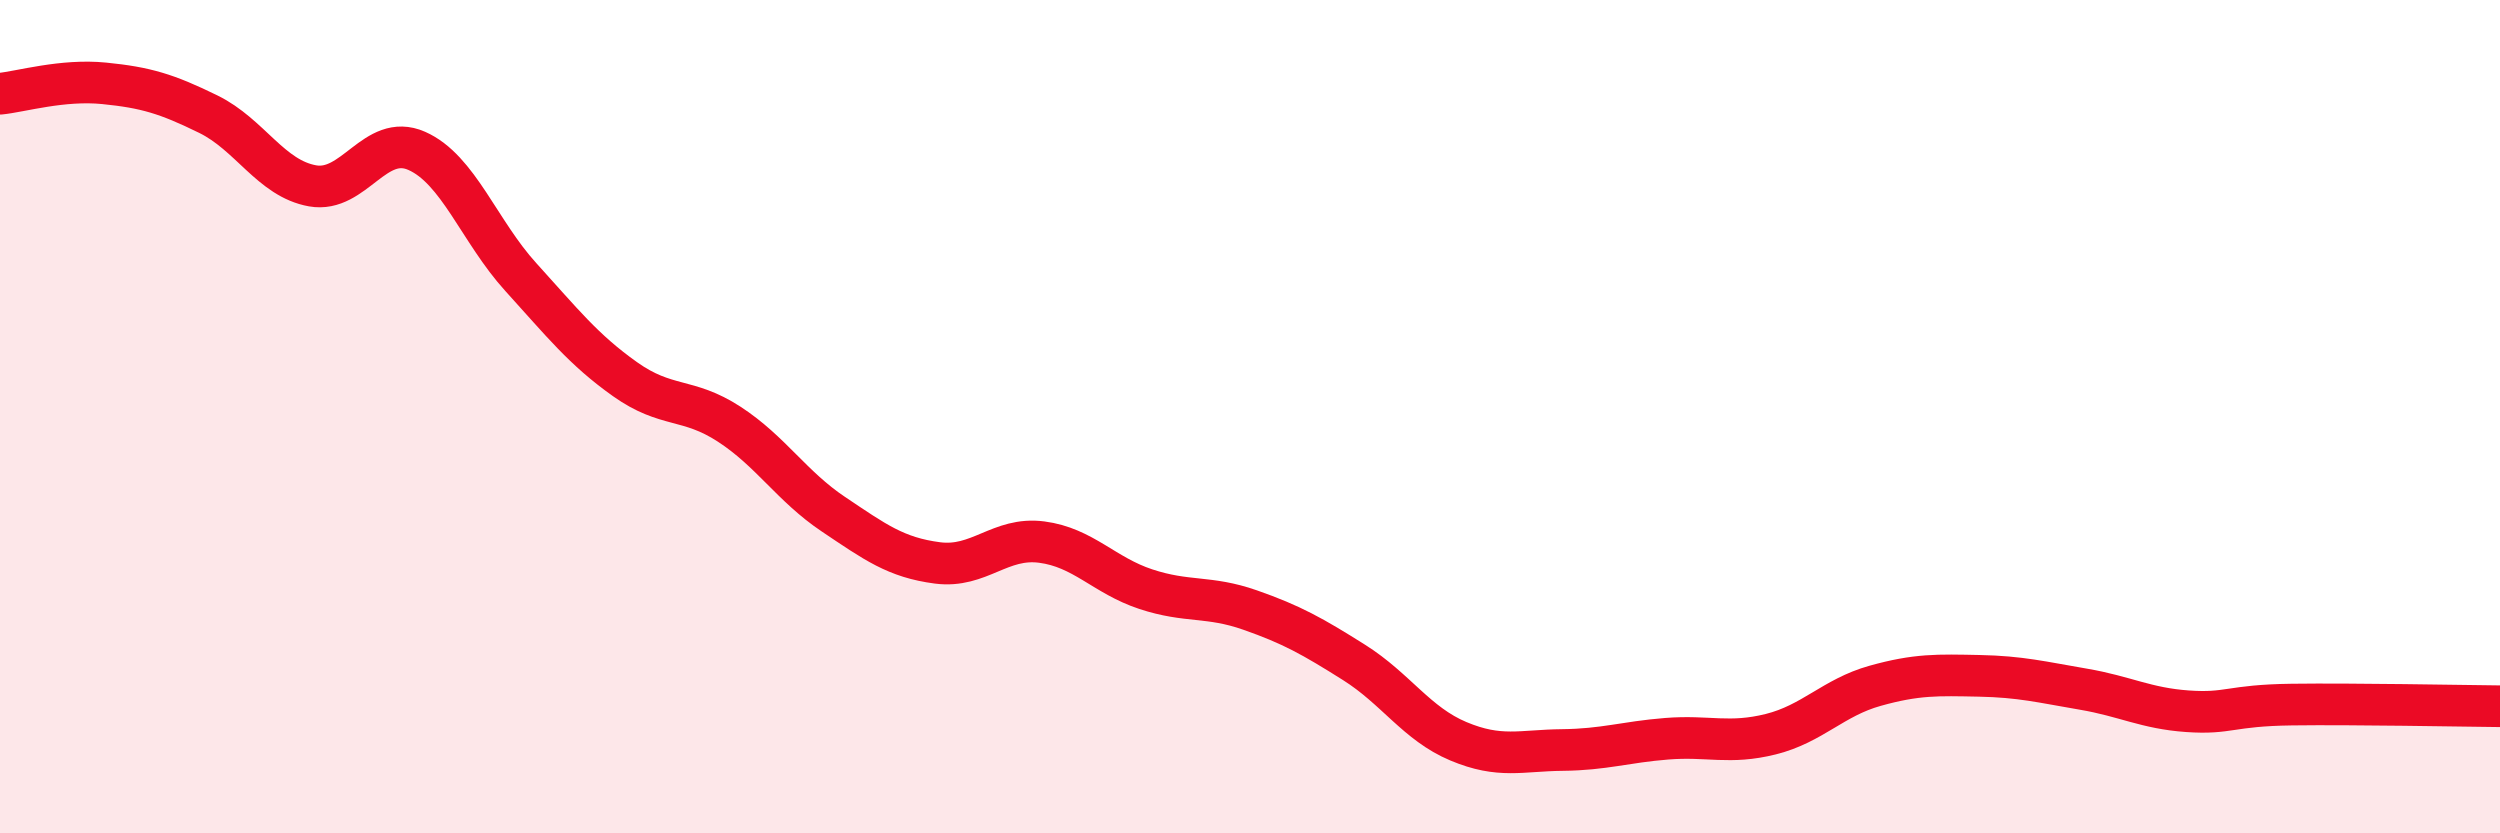 
    <svg width="60" height="20" viewBox="0 0 60 20" xmlns="http://www.w3.org/2000/svg">
      <path
        d="M 0,2.25 C 0.5,2.2 1.5,1.9 2.5,2 C 3.5,2.1 4,2.25 5,2.74 C 6,3.23 6.5,4.28 7.5,4.46 C 8.5,4.64 9,3.18 10,3.62 C 11,4.06 11.5,5.55 12.5,6.65 C 13.5,7.75 14,8.39 15,9.1 C 16,9.81 16.5,9.53 17.5,10.18 C 18.5,10.83 19,11.67 20,12.34 C 21,13.01 21.5,13.38 22.5,13.51 C 23.5,13.64 24,12.88 25,13.01 C 26,13.14 26.5,13.81 27.5,14.14 C 28.5,14.47 29,14.29 30,14.64 C 31,14.99 31.5,15.27 32.5,15.9 C 33.5,16.53 34,17.37 35,17.79 C 36,18.21 36.5,18.01 37.5,18 C 38.5,17.99 39,17.81 40,17.73 C 41,17.65 41.5,17.87 42.5,17.62 C 43.5,17.37 44,16.74 45,16.46 C 46,16.18 46.5,16.2 47.5,16.22 C 48.5,16.24 49,16.37 50,16.54 C 51,16.71 51.5,17 52.5,17.07 C 53.5,17.14 53.5,16.93 55,16.91 C 56.5,16.89 59,16.94 60,16.95L60 20L0 20Z"
        fill="#EB0A25"
        opacity="0.1"
        stroke-linecap="round"
        stroke-linejoin="round"
      />
      <path
        d="M 0,2.25 C 0.5,2.2 1.5,1.9 2.5,2 C 3.5,2.1 4,2.25 5,2.74 C 6,3.23 6.5,4.28 7.5,4.46 C 8.5,4.64 9,3.18 10,3.62 C 11,4.06 11.5,5.55 12.5,6.65 C 13.5,7.75 14,8.39 15,9.1 C 16,9.81 16.5,9.53 17.5,10.18 C 18.5,10.83 19,11.67 20,12.34 C 21,13.01 21.5,13.38 22.5,13.51 C 23.5,13.64 24,12.88 25,13.01 C 26,13.14 26.5,13.81 27.5,14.14 C 28.5,14.47 29,14.29 30,14.64 C 31,14.99 31.5,15.27 32.5,15.9 C 33.5,16.53 34,17.37 35,17.79 C 36,18.21 36.5,18.01 37.5,18 C 38.5,17.99 39,17.81 40,17.73 C 41,17.65 41.5,17.87 42.5,17.62 C 43.5,17.37 44,16.74 45,16.46 C 46,16.18 46.5,16.2 47.5,16.22 C 48.5,16.24 49,16.37 50,16.54 C 51,16.71 51.5,17 52.5,17.07 C 53.5,17.14 53.5,16.93 55,16.91 C 56.5,16.89 59,16.94 60,16.95"
        stroke="#EB0A25"
        stroke-width="1"
        fill="none"
        stroke-linecap="round"
        stroke-linejoin="round"
      />
    </svg>
  